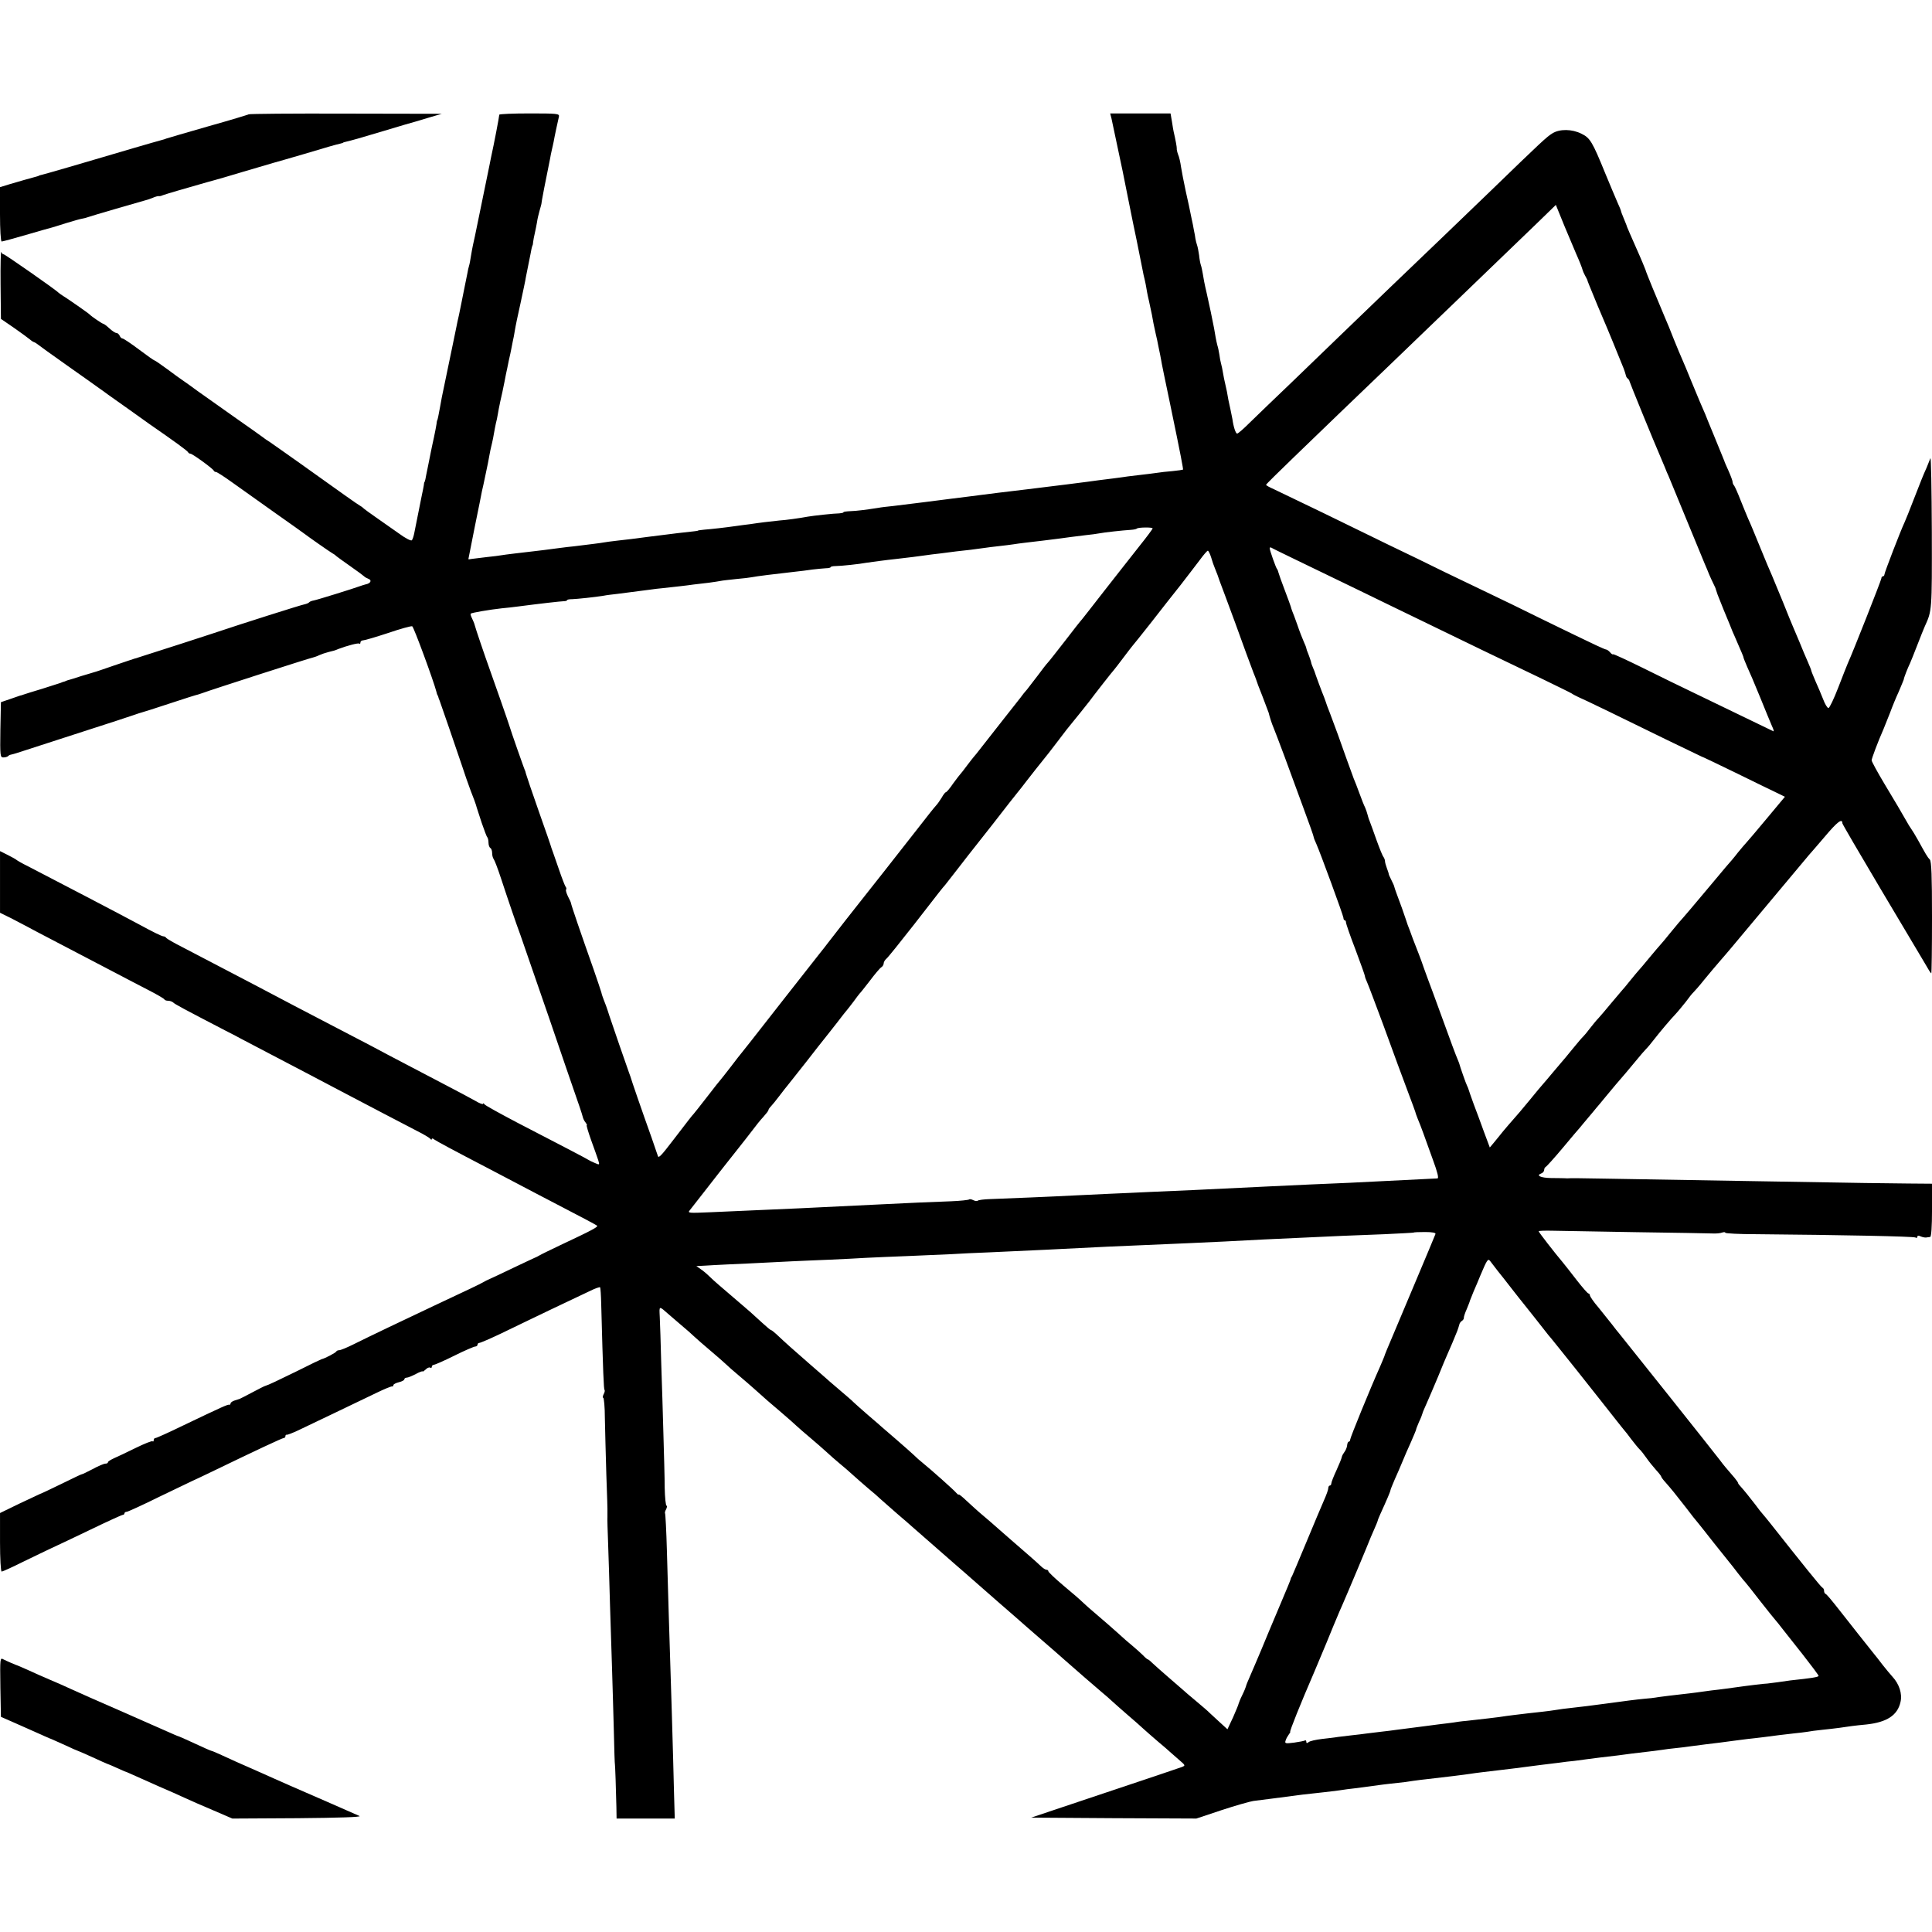 <?xml version="1.0" standalone="no"?>
<!DOCTYPE svg PUBLIC "-//W3C//DTD SVG 20010904//EN"
 "http://www.w3.org/TR/2001/REC-SVG-20010904/DTD/svg10.dtd">
<svg version="1.0" xmlns="http://www.w3.org/2000/svg"
 width="1056pt" height="1056pt" viewBox="0 0 1056 1056"
 preserveAspectRatio="xMidYMid meet">
<g transform="translate(0,1056) scale(0.1,-0.1)"
fill="#000000" stroke="none">
<path d="M1359 9935 c-3 -2 -101 -32 -219 -65 -118 -34 -222 -64 -230 -67 -8
-3 -19 -7 -25 -8 -17 -4 -298 -86 -330 -96 -53 -16 -310 -91 -325 -94 -8 -2
-16 -4 -17 -5 -2 -2 -6 -3 -10 -4 -38 -10 -107 -30 -151 -43 l-52 -16 0 -148
c0 -84 4 -149 9 -149 5 0 65 16 133 36 68 20 128 37 133 38 6 1 44 13 85 26
41 13 82 24 90 25 8 1 22 5 30 8 16 6 294 87 314 92 6 1 24 7 39 13 15 7 31
11 35 10 4 -1 14 1 22 5 8 3 47 15 85 26 157 45 190 55 200 57 6 1 73 21 150
44 77 23 154 45 170 50 17 4 93 27 170 49 131 39 157 47 195 56 8 2 15 4 15 5
0 1 7 3 15 5 41 10 67 17 210 60 85 26 162 48 170 50 8 2 44 13 80 24 l65 19
-526 1 c-289 1 -528 -1 -530 -4z"/>
<path d="M2729 9933 c-2 -19 -28 -156 -45 -233 -3 -14 -7 -34 -9 -45 -4 -18
-67 -325 -79 -385 -3 -14 -8 -36 -11 -50 -3 -14 -8 -41 -11 -60 -3 -19 -7 -43
-10 -52 -3 -9 -7 -27 -9 -40 -3 -13 -9 -46 -15 -74 -6 -28 -13 -64 -16 -80 -3
-16 -10 -49 -15 -74 -6 -25 -12 -54 -14 -65 -5 -26 -14 -69 -20 -97 -7 -33
-56 -270 -60 -289 -2 -9 -6 -34 -10 -55 -8 -45 -13 -68 -15 -71 -2 -2 -3 -11
-4 -20 -1 -10 -8 -43 -14 -73 -7 -30 -14 -66 -17 -80 -3 -14 -10 -50 -16 -80
-6 -30 -13 -62 -14 -70 -2 -8 -4 -15 -5 -15 -1 0 -3 -9 -4 -20 -2 -11 -6 -33
-10 -50 -6 -29 -11 -54 -21 -105 -3 -14 -7 -36 -10 -50 -3 -14 -8 -38 -11 -55
-3 -16 -9 -34 -13 -38 -5 -5 -37 12 -72 38 -35 25 -91 64 -124 87 -33 23 -62
44 -65 47 -3 3 -12 11 -21 16 -19 11 -99 68 -327 231 -85 60 -161 114 -169
119 -9 6 -24 15 -32 22 -9 7 -81 58 -161 114 -80 56 -170 121 -202 143 -31 23
-66 48 -78 56 -12 8 -51 36 -87 63 -35 26 -66 47 -69 47 -3 0 -41 27 -85 60
-44 33 -84 60 -90 60 -5 0 -12 7 -15 15 -4 8 -11 15 -18 15 -6 0 -23 11 -38
25 -15 14 -30 25 -33 25 -6 0 -66 41 -75 51 -5 6 -121 87 -149 104 -9 6 -18
12 -21 15 -13 15 -293 210 -300 210 -5 0 -11 6 -13 13 -3 6 -5 -73 -4 -177 l2
-189 70 -48 c39 -27 78 -56 88 -64 9 -8 20 -15 23 -15 2 0 10 -5 17 -10 7 -6
82 -60 167 -120 85 -60 163 -115 172 -122 10 -7 33 -23 50 -36 18 -13 72 -51
120 -85 47 -34 95 -68 105 -75 136 -94 209 -147 211 -154 2 -4 8 -8 13 -8 11
0 122 -81 127 -92 2 -5 8 -8 13 -8 5 0 44 -25 87 -56 42 -30 147 -105 232
-165 85 -60 160 -113 166 -118 15 -12 132 -94 152 -106 10 -5 19 -13 22 -16 3
-3 37 -27 75 -54 39 -27 72 -52 75 -55 3 -4 14 -10 24 -14 20 -7 12 -25 -15
-30 -8 -2 -21 -6 -29 -9 -38 -14 -237 -76 -255 -79 -11 -2 -22 -6 -25 -10 -3
-4 -15 -9 -25 -11 -18 -3 -337 -104 -510 -162 -54 -18 -246 -80 -400 -129 -5
-2 -14 -5 -20 -6 -5 -2 -55 -18 -110 -37 -55 -19 -104 -36 -110 -37 -5 -2 -37
-11 -70 -21 -33 -11 -63 -20 -67 -21 -5 -1 -10 -3 -13 -4 -3 -1 -8 -3 -12 -5
-5 -1 -15 -4 -23 -8 -8 -3 -53 -17 -100 -32 -47 -14 -92 -28 -100 -31 -8 -3
-17 -6 -20 -6 -3 -1 -27 -9 -55 -19 l-50 -17 -3 -151 c-2 -142 -1 -151 16
-151 10 0 22 3 26 7 3 4 12 8 19 9 7 1 39 11 72 22 33 11 175 57 315 102 140
45 269 87 285 93 17 6 35 12 40 13 6 1 74 23 153 49 78 26 148 48 155 49 7 2
19 6 27 9 30 12 585 191 600 193 8 2 23 7 35 13 11 5 34 13 50 17 33 8 34 8
55 17 51 19 109 34 114 29 3 -3 6 0 6 6 0 7 7 12 15 12 8 0 69 18 136 40 67
23 126 39 132 37 8 -2 117 -299 132 -357 2 -8 4 -16 5 -17 2 -2 3 -6 5 -10 1
-5 4 -15 8 -23 8 -21 94 -272 122 -355 12 -38 34 -100 48 -138 15 -37 27 -71
28 -75 1 -4 3 -11 5 -17 2 -5 14 -43 27 -83 14 -40 27 -76 31 -79 3 -4 6 -17
6 -29 0 -13 5 -26 10 -29 6 -3 10 -16 10 -29 0 -12 4 -26 8 -31 5 -6 23 -53
40 -105 39 -119 91 -270 99 -290 3 -8 7 -19 9 -25 2 -5 19 -55 38 -110 73
-210 187 -541 191 -555 3 -8 27 -80 55 -160 28 -80 53 -153 55 -164 2 -10 9
-24 16 -32 6 -8 9 -14 6 -14 -3 0 8 -37 24 -82 17 -46 34 -95 39 -110 8 -26 7
-26 -18 -15 -15 6 -31 14 -37 18 -12 8 -160 85 -390 204 -93 49 -173 93 -177
99 -4 6 -8 7 -8 3 0 -5 -19 2 -42 16 -24 13 -101 55 -173 92 -71 37 -166 87
-210 110 -44 23 -132 69 -195 103 -63 33 -160 83 -215 112 -55 29 -147 77
-205 107 -58 31 -150 79 -205 108 -168 88 -316 165 -400 209 -44 22 -83 45
-86 49 -3 5 -10 9 -15 9 -10 0 -60 25 -139 68 -83 45 -472 248 -600 314 -33
16 -62 33 -65 36 -3 3 -24 15 -48 27 l-42 21 0 -168 0 -169 63 -31 c34 -18 98
-51 142 -75 44 -23 143 -75 220 -115 77 -40 176 -92 220 -115 44 -23 118 -62
165 -86 47 -24 86 -47 88 -51 2 -5 11 -8 21 -8 9 0 21 -4 27 -9 8 -9 55 -34
284 -153 41 -21 82 -42 90 -47 43 -23 72 -38 145 -76 168 -88 304 -159 400
-210 163 -86 346 -181 415 -217 36 -18 68 -37 72 -43 4 -5 8 -6 8 -1 0 5 6 4
13 -2 12 -9 105 -59 305 -163 57 -30 129 -68 160 -84 31 -17 138 -72 237 -124
99 -51 183 -96 188 -100 7 -7 -22 -23 -203 -108 -52 -25 -102 -49 -110 -54 -8
-5 -22 -12 -30 -15 -8 -4 -61 -28 -117 -55 -55 -27 -112 -53 -125 -59 -12 -5
-30 -14 -38 -19 -15 -9 -80 -40 -270 -129 -157 -74 -356 -169 -434 -208 -38
-19 -74 -34 -82 -34 -7 0 -14 -3 -16 -7 -3 -7 -62 -38 -80 -42 -4 -1 -63 -29
-130 -63 -110 -54 -163 -79 -178 -83 -3 0 -34 -16 -70 -35 -36 -19 -67 -35
-70 -36 -3 -1 -15 -5 -28 -9 -12 -4 -22 -11 -22 -16 0 -5 -3 -8 -7 -7 -9 2
-40 -12 -251 -113 -78 -38 -147 -69 -152 -69 -6 0 -10 -5 -10 -12 0 -6 -3 -9
-6 -6 -3 4 -45 -13 -92 -36 -48 -24 -102 -49 -120 -57 -17 -8 -32 -17 -32 -21
0 -5 -6 -8 -14 -8 -8 0 -39 -13 -70 -30 -31 -16 -57 -29 -59 -28 -1 1 -51 -23
-112 -53 -60 -29 -112 -54 -115 -54 -3 -1 -53 -25 -113 -53 l-107 -52 0 -160
c0 -88 4 -160 9 -160 5 0 58 24 118 54 60 29 130 63 156 75 26 12 122 57 213
101 91 44 170 80 175 80 5 0 9 4 9 8 0 5 6 9 13 9 6 0 89 38 182 84 94 45 172
83 175 84 3 1 52 24 110 52 246 119 383 183 391 183 5 0 9 5 9 10 0 6 3 9 8 8
4 -1 32 10 62 24 62 29 315 151 430 206 41 20 78 35 83 34 4 -1 7 2 7 7 0 5
14 12 30 16 17 4 30 11 30 16 0 5 6 9 13 9 7 0 29 9 50 20 20 11 37 17 37 14
0 -3 7 2 16 10 8 9 20 14 25 11 5 -4 9 -1 9 4 0 6 5 11 11 11 5 0 56 22 112
50 56 28 108 50 114 50 7 0 13 5 13 10 0 6 5 10 10 10 6 0 59 23 118 51 59 29
181 87 272 131 91 43 188 89 215 102 28 14 52 22 55 20 2 -3 5 -44 6 -92 10
-379 14 -465 18 -469 3 -3 1 -14 -5 -24 -5 -11 -6 -19 -2 -19 4 0 9 -51 9
-113 1 -61 5 -200 8 -307 4 -107 7 -201 6 -207 0 -7 0 -19 0 -25 -1 -7 1 -76
4 -153 3 -77 7 -223 10 -325 3 -102 8 -257 11 -345 3 -88 7 -243 10 -345 2
-102 5 -185 6 -185 1 0 6 -134 8 -232 l1 -63 159 0 159 0 -4 138 c-4 178 -19
683 -29 982 -2 80 -7 235 -10 344 -3 110 -8 202 -10 204 -2 3 0 13 6 23 5 11
6 19 2 19 -4 0 -9 44 -10 98 0 53 -4 185 -7 292 -3 107 -8 283 -12 390 -3 107
-6 221 -8 252 -3 63 -6 62 50 13 6 -5 35 -30 64 -55 30 -25 63 -54 74 -65 12
-11 50 -45 86 -75 36 -30 74 -64 86 -75 11 -11 44 -40 74 -65 29 -25 66 -56
81 -70 59 -53 86 -77 149 -130 35 -30 74 -64 85 -75 12 -11 45 -40 75 -65 29
-25 68 -58 86 -75 17 -16 51 -46 74 -65 23 -19 57 -48 75 -65 18 -16 54 -48
80 -70 27 -22 58 -49 69 -60 12 -11 53 -47 91 -80 39 -33 72 -62 75 -65 3 -3
39 -34 80 -70 41 -36 77 -67 80 -70 3 -3 39 -34 80 -70 41 -36 80 -69 86 -75
12 -11 115 -101 154 -135 14 -12 52 -45 84 -73 33 -29 100 -88 150 -131 50
-43 107 -93 126 -110 54 -48 172 -150 204 -177 16 -13 41 -35 56 -49 15 -14
53 -47 85 -75 32 -27 70 -61 84 -74 14 -13 50 -44 80 -70 30 -25 59 -50 65
-56 6 -5 28 -25 49 -43 37 -32 38 -32 15 -41 -13 -5 -203 -69 -422 -142 l-400
-134 452 -3 451 -2 138 46 c76 25 154 47 173 50 19 2 69 9 110 14 148 20 183
24 278 34 20 2 57 7 82 10 25 4 62 9 83 11 66 9 121 16 158 21 20 2 55 7 79 9
24 2 61 7 84 11 23 3 59 8 81 10 89 10 204 24 235 29 23 4 93 12 160 20 37 4
132 16 160 20 14 2 45 6 70 9 25 3 65 8 90 11 25 4 63 8 84 10 21 3 55 7 75
10 35 5 87 11 164 20 20 3 54 7 75 10 76 9 128 15 163 20 20 3 55 8 79 10 24
2 60 7 81 10 59 8 109 14 159 20 25 3 62 8 83 11 21 3 53 7 70 9 18 2 57 6 87
10 30 4 69 9 85 11 17 2 51 6 77 9 25 2 59 7 75 9 15 3 53 8 83 11 30 3 73 8
95 11 54 8 80 12 145 18 113 12 172 50 188 124 10 44 -7 97 -44 137 -11 12
-35 41 -54 65 -19 25 -40 52 -47 60 -20 24 -145 183 -178 225 -58 74 -80 100
-87 103 -5 2 -8 10 -8 17 0 7 -4 15 -9 17 -7 2 -112 133 -289 357 -15 19 -32
39 -37 45 -6 6 -24 29 -40 51 -33 43 -63 80 -82 101 -7 7 -13 15 -13 18 0 3
-9 16 -19 28 -49 57 -58 67 -81 98 -38 50 -509 641 -548 689 -10 11 -28 35
-42 53 -14 18 -46 58 -72 90 -27 31 -48 62 -48 68 0 5 -4 10 -8 10 -4 0 -33
33 -64 73 -31 41 -66 84 -77 98 -40 47 -131 164 -131 169 0 3 35 4 77 3 43 -1
249 -4 458 -8 209 -3 396 -6 415 -7 20 -1 43 1 53 5 9 3 17 3 17 -1 0 -4 78
-8 173 -8 461 -4 856 -12 866 -18 6 -4 11 -2 11 4 0 7 6 8 18 2 9 -4 23 -7 30
-6 6 1 17 2 22 3 6 1 10 57 10 146 l0 145 -127 1 c-129 1 -210 2 -908 14 -779
13 -920 16 -940 15 -11 -1 -27 -1 -35 0 -8 0 -41 1 -73 1 -57 1 -83 14 -53 25
9 3 16 12 16 19 0 7 4 15 9 17 4 2 46 48 92 103 46 55 88 105 94 111 5 7 26
31 45 54 19 23 40 47 45 54 6 6 30 36 55 66 25 30 47 57 50 60 7 7 102 119
126 149 10 13 28 33 39 45 11 11 31 35 43 51 35 45 94 115 122 144 14 15 38
45 55 66 16 22 34 45 40 50 6 6 34 37 60 70 27 33 65 78 85 101 19 22 46 53
60 70 85 101 387 462 400 478 8 10 20 23 25 30 6 6 46 53 89 103 69 82 96 102
96 73 0 -4 94 -165 208 -357 114 -191 223 -374 241 -405 18 -32 34 -58 37 -58
2 0 4 137 4 304 0 230 -3 308 -12 318 -14 14 -23 31 -65 107 -14 25 -31 53
-37 61 -6 8 -17 26 -24 39 -37 65 -55 95 -121 205 -39 65 -71 124 -71 130 0
10 34 101 65 171 7 17 23 57 36 90 12 33 33 84 47 114 13 30 25 60 27 65 2 14
22 64 35 91 5 11 23 56 40 100 17 44 35 89 40 100 40 88 40 82 39 519 -1 231
-4 412 -8 401 -4 -11 -13 -33 -20 -50 -22 -49 -28 -65 -71 -175 -22 -58 -45
-114 -50 -125 -21 -44 -110 -275 -110 -285 0 -5 -4 -10 -8 -10 -5 0 -9 -6 -9
-12 -1 -11 -155 -402 -183 -463 -5 -11 -28 -70 -52 -132 -24 -62 -48 -113 -54
-113 -6 0 -19 21 -29 48 -10 26 -29 70 -42 99 -12 28 -23 55 -23 58 0 3 -9 25
-19 48 -10 23 -31 71 -45 107 -15 36 -31 74 -36 85 -5 11 -30 72 -55 135 -26
63 -53 129 -60 145 -8 17 -37 86 -65 155 -28 69 -57 139 -65 155 -7 17 -26 62
-41 100 -15 39 -31 74 -35 80 -5 5 -9 14 -9 21 0 6 -10 33 -22 60 -12 27 -23
51 -23 54 -1 3 -7 17 -13 32 -6 15 -27 67 -47 115 -20 48 -40 97 -44 108 -18
41 -40 92 -76 180 -20 50 -43 104 -50 120 -8 17 -28 66 -46 110 -17 44 -39 98
-49 120 -37 87 -105 251 -106 260 -2 6 -24 60 -51 120 -27 61 -49 112 -50 115
0 3 -8 22 -17 44 -9 21 -16 40 -16 43 0 2 -8 23 -19 46 -10 23 -40 94 -66 157
-72 177 -84 196 -131 219 -52 26 -119 27 -159 2 -31 -19 -57 -43 -340 -317
-197 -190 -293 -282 -551 -529 -103 -99 -224 -216 -270 -260 -45 -44 -162
-156 -259 -250 -98 -93 -204 -196 -236 -227 -32 -32 -62 -58 -67 -58 -8 0 -20
36 -26 80 -3 15 -17 85 -22 105 -1 6 -5 26 -8 45 -4 19 -9 42 -11 50 -2 8 -7
31 -10 50 -3 19 -8 43 -11 53 -3 10 -7 31 -9 48 -3 17 -7 40 -11 51 -3 11 -7
30 -9 41 -2 12 -6 36 -9 52 -18 91 -16 81 -41 195 -10 41 -19 89 -21 105 -3
17 -7 37 -10 45 -3 8 -8 33 -10 55 -3 22 -8 47 -11 55 -3 8 -7 24 -9 35 -1 11
-5 31 -8 45 -2 14 -9 48 -15 75 -5 28 -19 91 -30 140 -11 50 -22 110 -26 134
-3 23 -10 54 -16 67 -5 14 -8 28 -7 32 1 5 -7 50 -17 92 -1 3 -5 26 -9 53 l-8
47 -165 0 -165 0 7 -27 c5 -22 43 -203 61 -288 2 -11 15 -76 29 -145 30 -149
29 -145 49 -240 17 -85 23 -113 31 -155 3 -16 8 -41 12 -55 3 -14 7 -32 8 -40
1 -8 7 -42 15 -75 7 -33 14 -67 16 -75 3 -21 13 -70 21 -105 4 -16 7 -32 8
-35 0 -3 5 -23 9 -45 5 -22 10 -49 12 -60 1 -11 24 -121 50 -245 59 -284 72
-354 70 -357 -1 -1 -27 -5 -57 -8 -29 -2 -70 -7 -89 -10 -19 -3 -55 -7 -80
-10 -25 -3 -58 -7 -75 -9 -16 -3 -52 -7 -80 -11 -27 -3 -63 -8 -80 -10 -30 -5
-310 -40 -395 -50 -135 -16 -200 -24 -245 -30 -16 -2 -48 -6 -70 -9 -63 -8
-122 -15 -245 -31 -63 -8 -140 -17 -170 -21 -30 -3 -66 -7 -80 -10 -71 -11
-119 -17 -152 -18 -21 -1 -38 -3 -38 -6 0 -3 -10 -5 -22 -6 -28 0 -145 -13
-173 -18 -42 -8 -121 -19 -155 -21 -19 -2 -55 -6 -80 -9 -25 -3 -61 -8 -80
-11 -19 -2 -54 -7 -76 -10 -63 -9 -135 -17 -174 -20 -19 -2 -35 -4 -35 -5 0
-2 -10 -3 -110 -14 -27 -3 -99 -12 -160 -20 -60 -8 -137 -18 -170 -21 -33 -4
-67 -8 -75 -10 -14 -3 -81 -11 -162 -21 -21 -2 -55 -6 -77 -9 -59 -8 -123 -16
-151 -19 -44 -5 -155 -18 -170 -21 -8 -2 -44 -6 -80 -10 -36 -4 -73 -9 -82
-10 -10 -2 -18 -3 -18 -1 0 1 16 81 35 177 20 96 37 183 39 194 3 11 12 53 20
92 9 40 18 87 21 105 3 18 8 40 10 48 2 8 7 29 10 45 7 39 13 74 21 105 3 14
7 39 10 55 3 17 12 58 20 93 7 34 16 77 19 95 4 17 11 52 16 77 6 25 12 54 14
65 2 11 6 30 8 41 3 12 8 38 11 58 3 20 17 87 31 149 13 62 27 125 29 141 3
16 11 55 17 85 6 31 13 63 14 71 2 8 4 16 5 18 2 1 3 10 4 20 1 9 5 31 9 47 4
17 9 44 12 60 2 17 9 45 14 63 5 18 10 35 10 37 0 5 4 27 15 85 4 22 18 92 23
115 2 11 6 31 9 45 2 14 7 36 10 50 3 14 8 34 10 45 2 11 8 43 14 70 6 28 13
58 15 68 3 16 -10 17 -161 17 -90 0 -164 -3 -165 -7z m5885 -758 c18 -40 33
-78 36 -90 1 -5 7 -19 13 -30 6 -11 12 -22 13 -25 1 -6 4 -14 56 -140 22 -52
46 -108 53 -125 11 -25 41 -100 90 -220 4 -11 9 -26 11 -34 1 -8 6 -17 11 -20
4 -3 9 -10 10 -16 2 -9 133 -330 170 -415 8 -19 19 -45 24 -57 5 -13 13 -33
19 -45 5 -13 48 -117 96 -233 47 -115 93 -226 101 -245 8 -19 20 -46 25 -60 6
-14 16 -36 23 -50 7 -14 13 -27 13 -30 1 -3 5 -16 10 -30 16 -41 53 -133 65
-160 6 -14 11 -27 12 -30 1 -3 7 -18 15 -35 42 -97 50 -115 50 -120 0 -3 9
-24 19 -48 11 -23 43 -98 71 -167 28 -69 57 -140 65 -158 9 -18 12 -32 8 -29
-14 7 -273 132 -414 200 -75 36 -209 101 -297 145 -89 44 -163 78 -165 76 -2
-3 -10 2 -17 11 -7 8 -17 15 -22 15 -6 0 -83 36 -171 79 -89 43 -243 118 -342
167 -99 48 -182 88 -185 89 -3 1 -81 39 -175 84 -93 46 -235 115 -315 153 -80
39 -244 119 -365 178 -121 58 -239 115 -262 126 -23 10 -43 21 -43 24 0 3 68
70 151 150 83 80 197 190 254 245 57 55 179 172 271 260 91 88 199 192 239
230 40 39 160 153 265 255 106 102 240 231 298 287 l106 103 48 -118 c27 -64
55 -130 62 -147z m-2314 -1503 c0 -4 -33 -48 -73 -98 -39 -50 -124 -157 -187
-238 -63 -82 -120 -153 -125 -160 -6 -6 -48 -59 -93 -118 -46 -59 -88 -113
-95 -120 -7 -7 -31 -38 -53 -68 -23 -30 -50 -65 -60 -78 -11 -12 -27 -32 -36
-45 -21 -26 -140 -178 -206 -262 -25 -33 -49 -62 -52 -65 -3 -3 -18 -23 -35
-45 -16 -22 -32 -42 -35 -45 -3 -3 -21 -26 -40 -52 -18 -27 -36 -48 -40 -48
-3 0 -14 -13 -23 -30 -10 -16 -23 -35 -30 -42 -7 -7 -51 -62 -98 -123 -81
-104 -306 -390 -328 -417 -11 -13 -124 -158 -165 -211 -11 -15 -31 -40 -43
-55 -12 -15 -101 -128 -198 -252 -188 -240 -214 -274 -230 -293 -6 -7 -33 -41
-60 -77 -28 -36 -52 -67 -55 -70 -3 -3 -37 -45 -75 -95 -38 -49 -72 -92 -75
-95 -5 -4 -31 -38 -107 -137 -68 -89 -83 -105 -87 -92 -3 8 -18 52 -34 99 -52
145 -114 325 -116 335 -2 6 -6 17 -9 25 -15 41 -88 253 -107 310 -11 36 -25
74 -30 85 -4 11 -11 29 -13 40 -3 11 -22 67 -42 125 -70 198 -122 350 -124
363 0 4 -8 21 -17 38 -8 17 -13 33 -10 37 3 3 2 10 -3 16 -4 6 -20 47 -35 91
-15 44 -30 87 -33 95 -3 8 -7 20 -9 25 -1 6 -32 96 -69 200 -37 105 -68 197
-70 205 -2 8 -4 15 -4 15 -2 0 -82 229 -86 245 -3 12 -86 249 -108 310 -27 75
-79 228 -82 242 -2 9 -9 26 -15 38 -6 12 -10 24 -7 26 5 5 104 22 169 29 25 2
65 7 89 10 131 17 229 28 252 29 9 0 17 3 17 6 0 3 12 5 28 5 27 1 124 11 172
19 14 3 48 7 75 10 54 7 93 12 170 22 28 4 61 8 75 9 64 7 138 15 170 20 19 2
58 7 85 10 28 4 57 8 65 10 8 2 46 6 83 10 37 3 76 8 86 10 30 6 122 17 236
30 28 3 70 8 95 12 25 3 57 6 73 7 15 0 27 3 27 6 0 3 12 6 28 6 28 0 131 11
167 18 20 3 116 16 165 21 53 6 136 16 160 20 14 2 50 7 80 10 30 4 69 9 85
11 17 2 53 6 80 9 28 4 61 8 75 10 14 2 50 7 80 10 30 3 66 8 80 10 30 5 84
11 160 20 30 4 66 8 80 10 49 7 106 14 155 20 28 3 61 7 75 10 25 5 124 16
172 19 15 1 30 4 32 7 7 7 86 8 86 1z m790 -175 c74 -36 225 -109 335 -162
110 -54 264 -128 342 -166 79 -38 227 -110 330 -160 104 -50 253 -122 333
-160 80 -39 152 -74 160 -79 8 -6 25 -14 37 -20 27 -11 246 -117 488 -236 99
-48 182 -88 185 -89 3 0 86 -40 185 -88 99 -49 201 -98 226 -110 l45 -22 -100
-120 c-55 -66 -105 -125 -111 -131 -6 -6 -27 -31 -46 -54 -18 -24 -48 -59 -66
-79 -17 -20 -59 -70 -93 -111 -59 -71 -143 -170 -165 -194 -5 -6 -27 -32 -48
-58 -21 -26 -43 -53 -50 -60 -7 -7 -34 -40 -62 -73 -27 -33 -54 -65 -60 -71
-5 -6 -26 -30 -45 -54 -19 -24 -39 -48 -45 -54 -5 -6 -32 -38 -60 -71 -27 -33
-58 -69 -68 -80 -11 -11 -31 -36 -46 -55 -14 -19 -31 -39 -37 -45 -6 -5 -33
-37 -60 -70 -27 -33 -53 -65 -59 -71 -5 -6 -28 -33 -50 -59 -22 -27 -45 -53
-50 -59 -6 -6 -40 -47 -75 -90 -36 -44 -76 -91 -89 -105 -13 -14 -37 -43 -55
-64 -17 -22 -41 -50 -52 -64 l-21 -25 -31 83 c-17 46 -42 116 -57 154 -14 39
-27 75 -28 80 -2 6 -5 15 -8 20 -5 8 -39 105 -44 125 -1 3 -5 12 -8 20 -7 15
-41 106 -82 220 -13 36 -37 101 -53 145 -17 44 -38 103 -48 130 -9 28 -23 64
-29 80 -7 17 -21 55 -33 85 -11 30 -23 64 -28 75 -4 11 -8 25 -10 30 -3 11
-36 104 -52 145 -5 14 -10 28 -11 33 0 4 -8 21 -16 37 -8 16 -15 31 -14 32 0
2 -4 16 -10 31 -6 16 -11 34 -11 41 0 6 -4 16 -8 22 -5 5 -21 45 -37 89 -15
44 -33 91 -38 105 -6 14 -11 32 -13 40 -2 8 -7 23 -12 35 -6 11 -20 47 -32 80
-12 33 -26 69 -31 80 -4 11 -22 61 -40 110 -35 100 -58 163 -89 245 -12 30
-23 60 -24 65 -2 6 -6 17 -9 25 -9 20 -51 134 -52 140 -1 3 -5 13 -9 22 -4 9
-9 22 -10 30 -2 7 -8 26 -14 41 -7 16 -12 31 -12 34 0 3 -6 19 -14 36 -8 18
-24 59 -35 92 -12 33 -24 67 -28 75 -3 8 -7 20 -8 25 -2 6 -16 46 -33 90 -17
44 -32 87 -34 95 -2 8 -5 17 -8 20 -6 6 -40 102 -40 113 0 5 3 6 8 4 4 -3 68
-34 142 -70z m-470 16 c6 -21 15 -47 20 -58 10 -24 22 -56 26 -70 2 -5 15 -41
30 -80 33 -89 77 -207 115 -314 17 -46 35 -95 41 -110 6 -14 12 -30 14 -36 1
-5 16 -46 34 -90 17 -44 32 -84 34 -90 6 -25 18 -62 26 -80 5 -11 32 -83 61
-160 28 -77 75 -205 105 -286 30 -80 54 -149 54 -153 0 -4 7 -22 15 -39 21
-47 147 -390 148 -404 0 -7 3 -13 7 -13 4 0 7 -6 7 -12 0 -7 23 -74 52 -149
28 -75 51 -139 51 -143 0 -5 6 -22 14 -39 8 -18 46 -120 86 -227 76 -208 90
-247 140 -380 18 -47 33 -89 35 -95 1 -5 7 -23 14 -40 7 -16 21 -52 31 -80 10
-27 34 -94 53 -147 24 -65 32 -98 24 -99 -33 -2 -374 -19 -482 -24 -122 -5
-304 -13 -445 -20 -228 -11 -309 -15 -415 -20 -60 -3 -164 -7 -230 -10 -66 -3
-165 -8 -220 -10 -55 -3 -140 -7 -190 -9 -111 -6 -378 -17 -462 -20 -35 -1
-66 -5 -69 -9 -4 -3 -14 -2 -24 3 -10 5 -20 7 -23 4 -3 -3 -48 -8 -99 -10 -93
-3 -249 -10 -428 -19 -347 -17 -488 -24 -640 -30 -69 -3 -181 -8 -249 -11
-119 -5 -124 -5 -110 12 16 20 18 23 86 110 26 34 62 79 78 100 17 21 57 73
90 114 33 41 73 93 90 115 16 22 42 54 57 70 15 17 28 33 28 37 0 4 6 13 13
20 7 7 28 33 47 58 19 25 40 52 47 60 7 8 51 65 99 125 47 61 93 119 102 130
10 12 39 50 67 85 27 36 52 67 55 70 3 3 18 23 35 45 16 22 31 42 34 45 4 3
28 34 56 70 27 36 55 69 62 73 7 4 13 14 13 21 0 8 7 19 15 26 8 6 76 91 152
188 145 187 152 196 169 215 5 7 34 44 64 82 30 39 58 75 62 80 5 6 65 82 134
170 68 88 130 167 137 175 7 8 28 35 47 60 44 57 59 75 90 114 14 17 48 60 75
96 53 70 64 84 80 103 13 15 87 108 98 122 24 33 132 171 137 175 3 3 25 32
50 65 25 33 47 62 50 65 3 3 48 59 100 125 51 66 126 161 165 210 38 50 86
111 105 137 19 26 38 48 42 48 3 0 12 -17 18 -37z m1226 -3698 c-8 -22 -191
-455 -233 -555 -25 -58 -46 -109 -47 -115 -2 -5 -12 -30 -23 -55 -53 -118
-163 -388 -163 -398 0 -7 -4 -12 -8 -12 -4 0 -8 -9 -9 -21 -1 -11 -8 -27 -15
-36 -6 -8 -13 -20 -14 -27 -1 -7 -14 -39 -29 -72 -15 -32 -28 -65 -28 -71 0
-7 -4 -13 -9 -13 -4 0 -8 -7 -8 -15 0 -8 -11 -38 -24 -67 -13 -29 -56 -132
-96 -228 -40 -96 -75 -179 -78 -185 -4 -5 -7 -12 -7 -15 0 -3 -22 -57 -49
-120 -72 -171 -71 -168 -111 -265 -21 -49 -48 -114 -61 -143 -13 -29 -24 -56
-24 -60 -1 -4 -9 -25 -20 -47 -11 -22 -19 -43 -20 -47 0 -4 -14 -37 -30 -74
l-31 -66 -47 43 c-26 24 -49 45 -52 48 -3 4 -34 31 -70 61 -36 30 -70 59 -76
65 -6 5 -40 35 -75 65 -35 30 -74 65 -87 77 -13 13 -25 23 -28 23 -3 0 -15 10
-27 23 -12 12 -38 35 -57 51 -19 15 -55 47 -80 70 -25 22 -74 66 -110 96 -36
30 -74 64 -85 75 -11 11 -57 51 -103 89 -45 38 -82 73 -82 78 0 4 -4 8 -10 8
-6 0 -18 8 -28 17 -10 10 -38 35 -62 56 -78 68 -151 131 -179 156 -14 13 -48
42 -75 65 -27 22 -68 60 -92 82 -24 23 -44 39 -44 35 0 -3 -6 1 -13 9 -12 15
-140 129 -186 166 -13 10 -33 28 -45 40 -11 11 -55 49 -96 85 -41 35 -77 66
-80 69 -3 3 -36 32 -75 65 -38 33 -74 65 -80 71 -5 6 -41 37 -80 70 -38 32
-72 62 -75 65 -3 3 -41 36 -85 74 -82 71 -140 123 -182 163 -13 12 -26 22 -29
22 -3 0 -23 17 -46 38 -56 52 -77 70 -138 122 -103 88 -123 105 -149 130 -14
14 -37 34 -51 43 l-24 17 24 1 c14 1 45 2 70 4 25 1 110 6 190 9 80 4 188 9
240 12 52 2 147 7 210 9 63 3 151 7 195 10 44 2 150 7 235 10 85 4 189 8 230
10 41 3 136 7 210 10 187 8 427 20 645 31 44 2 139 6 210 9 184 8 304 13 425
19 138 8 296 15 450 22 69 3 157 7 195 9 39 1 142 6 230 9 87 4 160 8 162 9 1
2 29 3 63 3 38 0 59 -4 56 -11z m339 -200 c17 -21 52 -65 78 -99 26 -33 53
-68 60 -76 35 -44 110 -138 125 -158 9 -12 23 -29 31 -38 7 -8 69 -86 138
-172 68 -86 130 -164 137 -173 8 -10 38 -48 67 -85 30 -38 56 -71 59 -74 3 -3
19 -23 35 -45 17 -22 37 -47 45 -55 9 -8 27 -31 40 -50 13 -19 37 -48 52 -65
15 -16 28 -33 28 -36 0 -3 10 -17 23 -31 30 -34 53 -62 112 -138 27 -36 57
-74 67 -85 9 -11 48 -60 87 -110 40 -49 77 -97 84 -105 7 -8 28 -35 47 -60 19
-25 38 -47 41 -50 3 -3 39 -48 79 -100 41 -52 79 -100 85 -106 5 -6 22 -26 36
-45 15 -19 66 -83 113 -143 47 -60 86 -112 86 -116 0 -6 -31 -12 -155 -25 -16
-2 -48 -7 -70 -10 -22 -3 -47 -6 -55 -7 -13 0 -90 -9 -190 -23 -19 -3 -53 -7
-75 -10 -22 -2 -58 -7 -80 -10 -22 -3 -56 -8 -75 -10 -114 -13 -139 -16 -175
-21 -22 -4 -56 -8 -75 -9 -44 -4 -113 -13 -215 -27 -97 -13 -115 -15 -185 -23
-30 -3 -68 -8 -84 -11 -16 -3 -50 -7 -75 -10 -25 -3 -62 -7 -81 -9 -19 -2 -53
-6 -75 -9 -22 -3 -58 -7 -80 -11 -38 -5 -65 -8 -180 -21 -27 -2 -60 -7 -71 -9
-12 -2 -48 -6 -80 -10 -33 -4 -70 -9 -84 -11 -14 -2 -45 -6 -70 -9 -25 -3 -60
-8 -78 -10 -18 -3 -54 -7 -80 -10 -26 -3 -63 -8 -82 -10 -19 -3 -56 -7 -83
-10 -26 -3 -60 -7 -75 -9 -15 -3 -54 -7 -87 -11 -33 -4 -65 -11 -72 -17 -9 -7
-13 -7 -13 1 0 7 -3 10 -7 8 -5 -3 -32 -8 -60 -12 -48 -6 -52 -5 -46 12 3 10
11 24 17 32 6 8 10 15 8 15 -5 1 56 153 133 331 7 17 36 86 65 155 28 69 55
134 60 145 4 11 17 40 28 65 32 73 146 345 147 350 1 3 11 27 23 54 12 27 22
51 22 53 0 3 6 19 14 36 37 81 56 126 56 132 0 3 11 30 23 58 13 29 32 72 42
97 10 25 31 73 47 108 15 35 28 65 28 68 0 3 7 21 16 42 10 20 18 42 19 47 1
6 12 30 23 55 11 25 39 90 62 145 22 55 45 109 50 120 12 26 45 104 55 130 4
11 9 26 11 34 1 8 8 17 14 21 7 4 11 11 11 16 -1 5 6 27 16 49 9 22 17 42 17
45 1 3 10 26 20 50 11 25 28 65 38 90 36 85 41 93 53 77 5 -7 24 -31 40 -52z"/>
<path d="M2 1339 l3 -163 91 -40 c153 -68 179 -80 184 -81 3 -1 36 -16 74 -33
38 -18 70 -32 72 -32 2 0 38 -16 80 -35 41 -19 77 -35 78 -35 2 0 25 -10 52
-22 27 -12 51 -23 54 -23 3 -1 25 -11 50 -22 25 -11 83 -37 130 -58 47 -20
110 -48 140 -62 30 -14 101 -45 158 -69 l102 -44 358 2 c224 2 350 6 337 12
-11 5 -92 40 -180 79 -88 38 -179 78 -202 88 -24 11 -63 28 -88 39 -25 11 -66
29 -92 41 -90 39 -138 61 -190 85 -28 13 -54 24 -57 24 -3 0 -44 18 -91 40
-47 22 -88 40 -90 40 -3 0 -28 11 -57 24 -29 13 -147 65 -263 116 -115 50
-235 103 -265 117 -30 14 -84 38 -120 53 -36 15 -87 38 -115 51 -27 12 -52 23
-55 24 -15 5 -64 26 -81 35 -19 11 -19 7 -17 -151z"/>
</g>
</svg>
